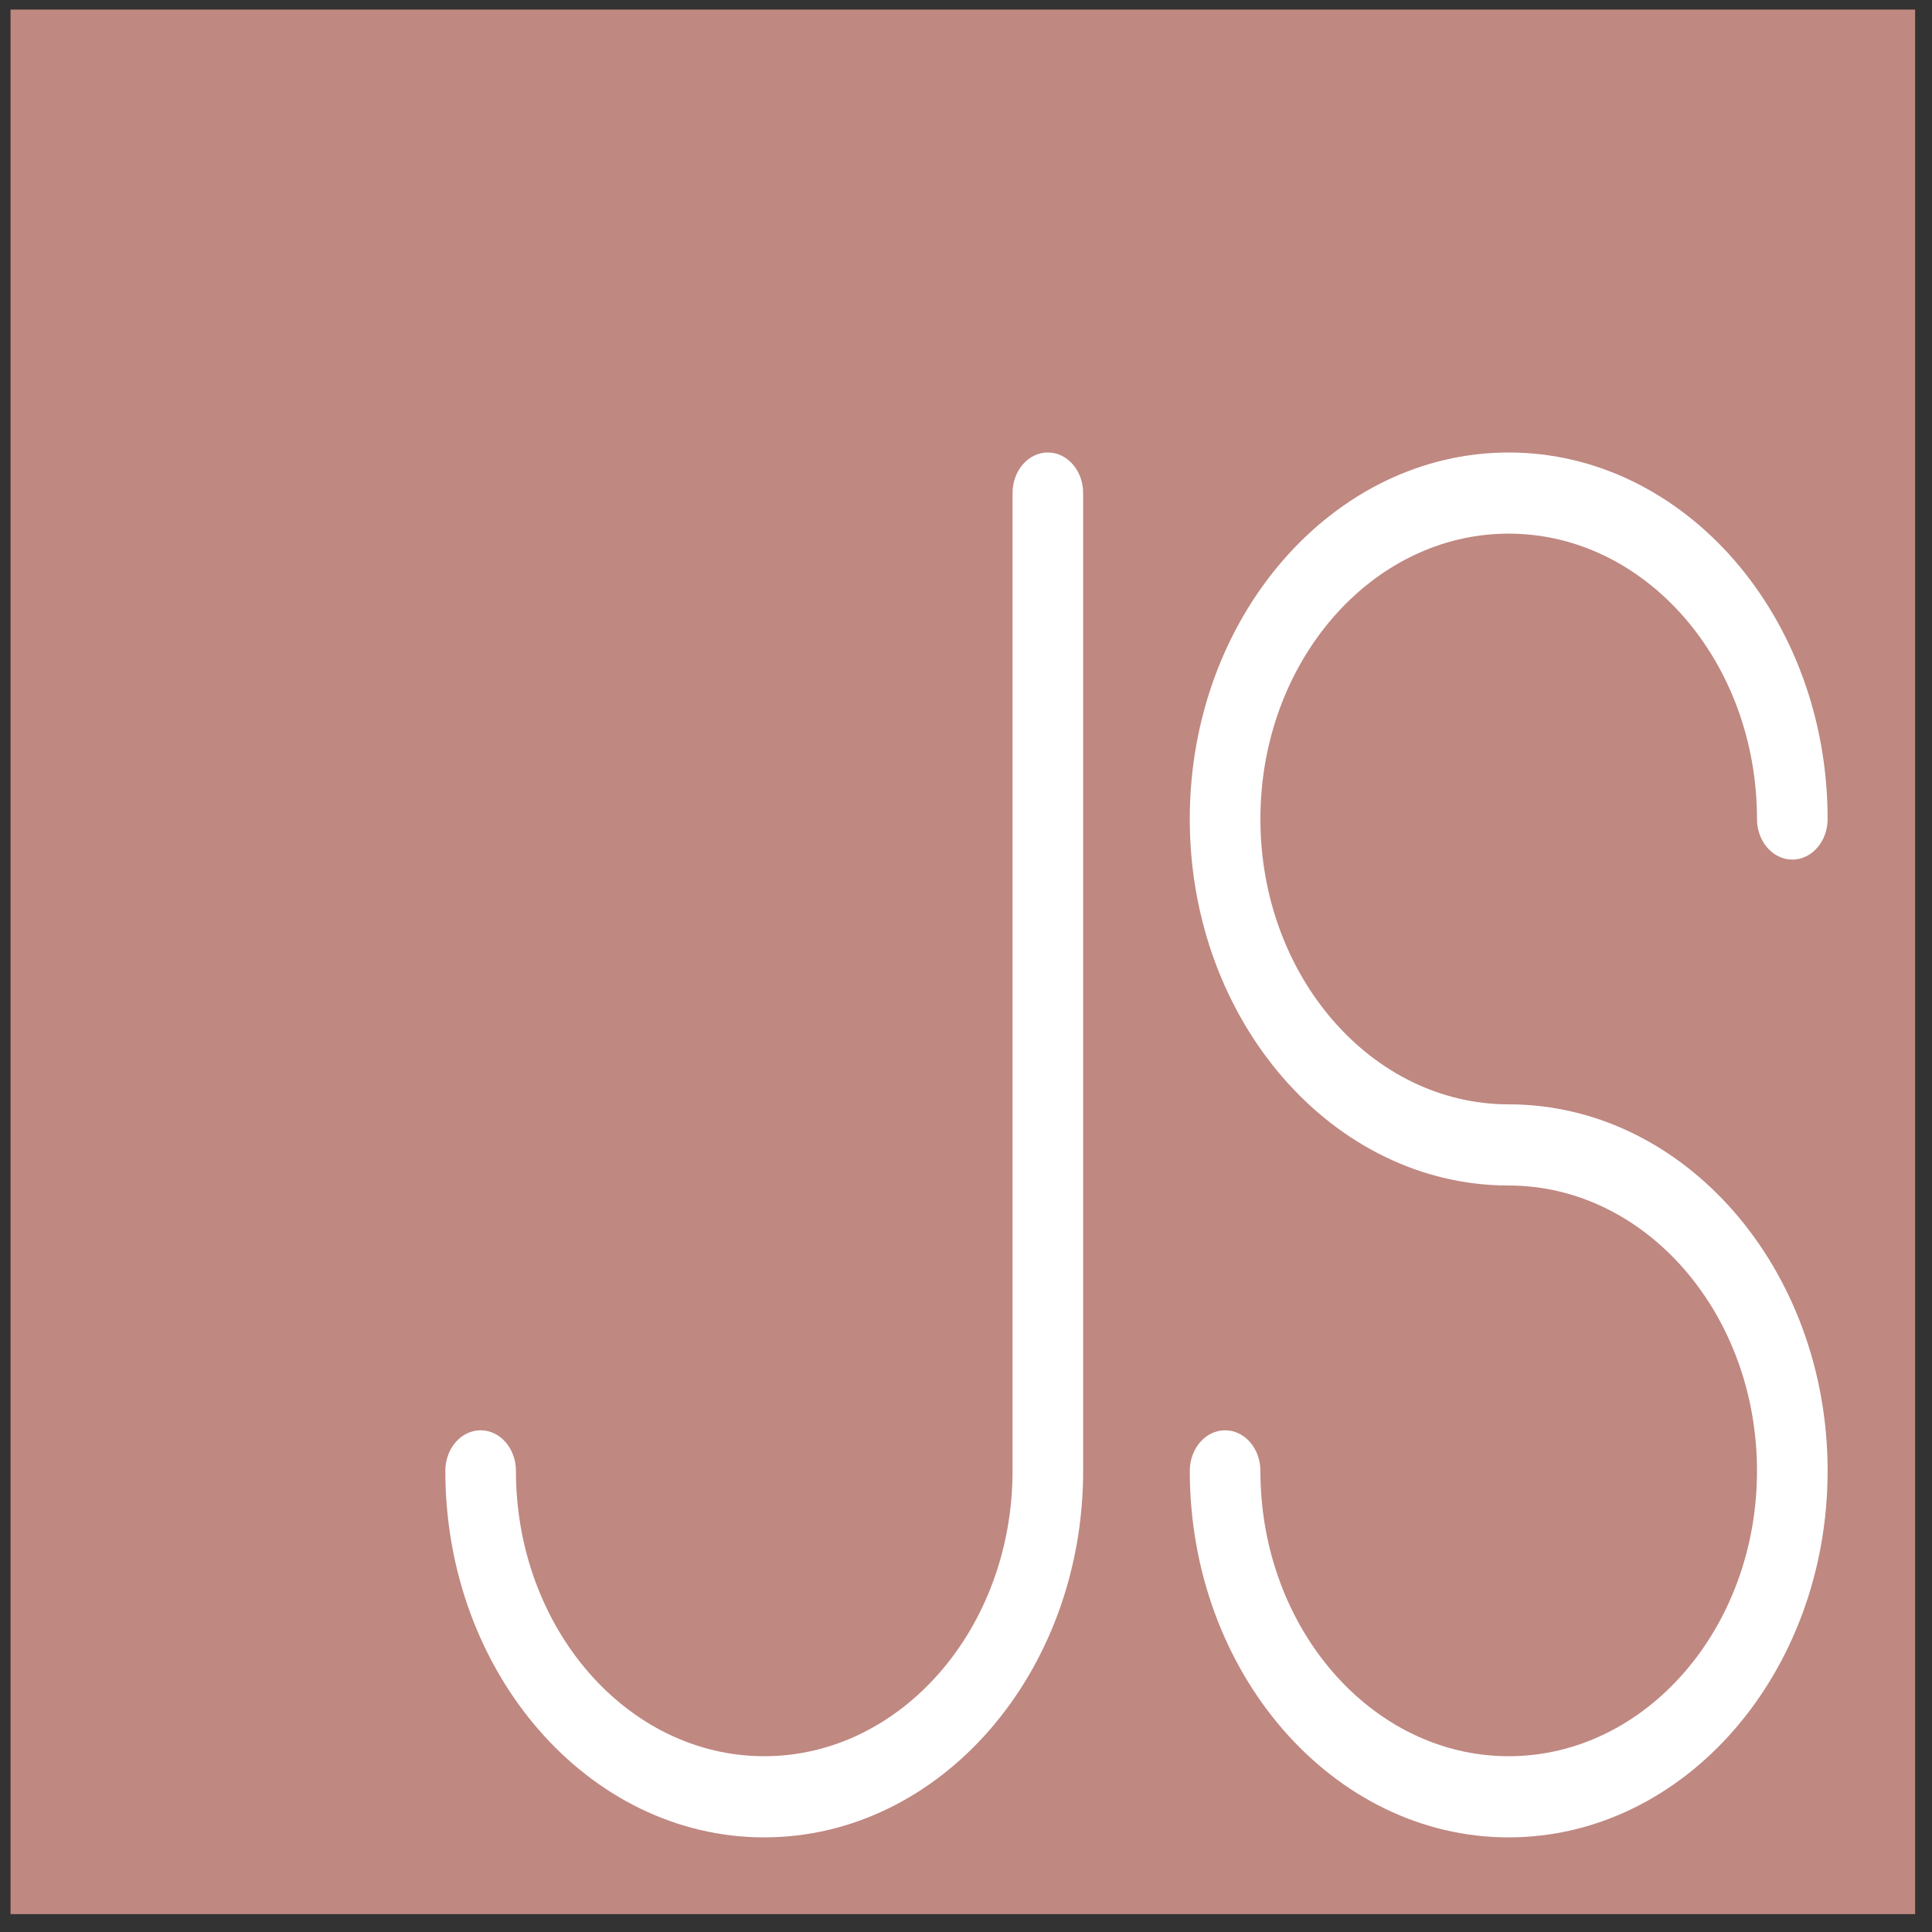 <svg width="66" height="66" fill="none" xmlns="http://www.w3.org/2000/svg"><rect width="100%" height="100%" fill="#333333" stroke="none"/><path d="M.36 65.389h65.063V.327H.36v65.062Z" fill="#BF8881"/><path d="M51.54 62.768c-6.008 0-10.895-5.617-10.895-12.521 0-.766.54-1.386 1.206-1.386.666 0 1.206.62 1.206 1.386 0 5.375 3.805 9.748 8.482 9.748s8.482-4.373 8.482-9.748c0-5.375-3.805-9.748-8.482-9.748-6.007 0-10.895-5.617-10.895-12.52 0-6.905 4.888-12.521 10.895-12.521 6.008 0 10.895 5.616 10.895 12.52 0 .766-.54 1.387-1.206 1.387-.667 0-1.207-.621-1.207-1.387 0-5.375-3.805-9.748-8.482-9.748s-8.482 4.373-8.482 9.748c0 5.375 3.805 9.748 8.482 9.748 6.008 0 10.895 5.617 10.895 12.521 0 6.904-4.887 12.52-10.895 12.52ZM26.108 62.768c-6.008 0-10.895-5.617-10.895-12.521 0-.766.54-1.386 1.206-1.386.666 0 1.206.62 1.206 1.386 0 5.375 3.805 9.748 8.483 9.748 4.677 0 8.482-4.373 8.482-9.748V16.844c0-.766.54-1.387 1.206-1.387.666 0 1.206.621 1.206 1.387v33.403c0 6.904-4.887 12.52-10.894 12.52Z" fill="#fff"/></svg>